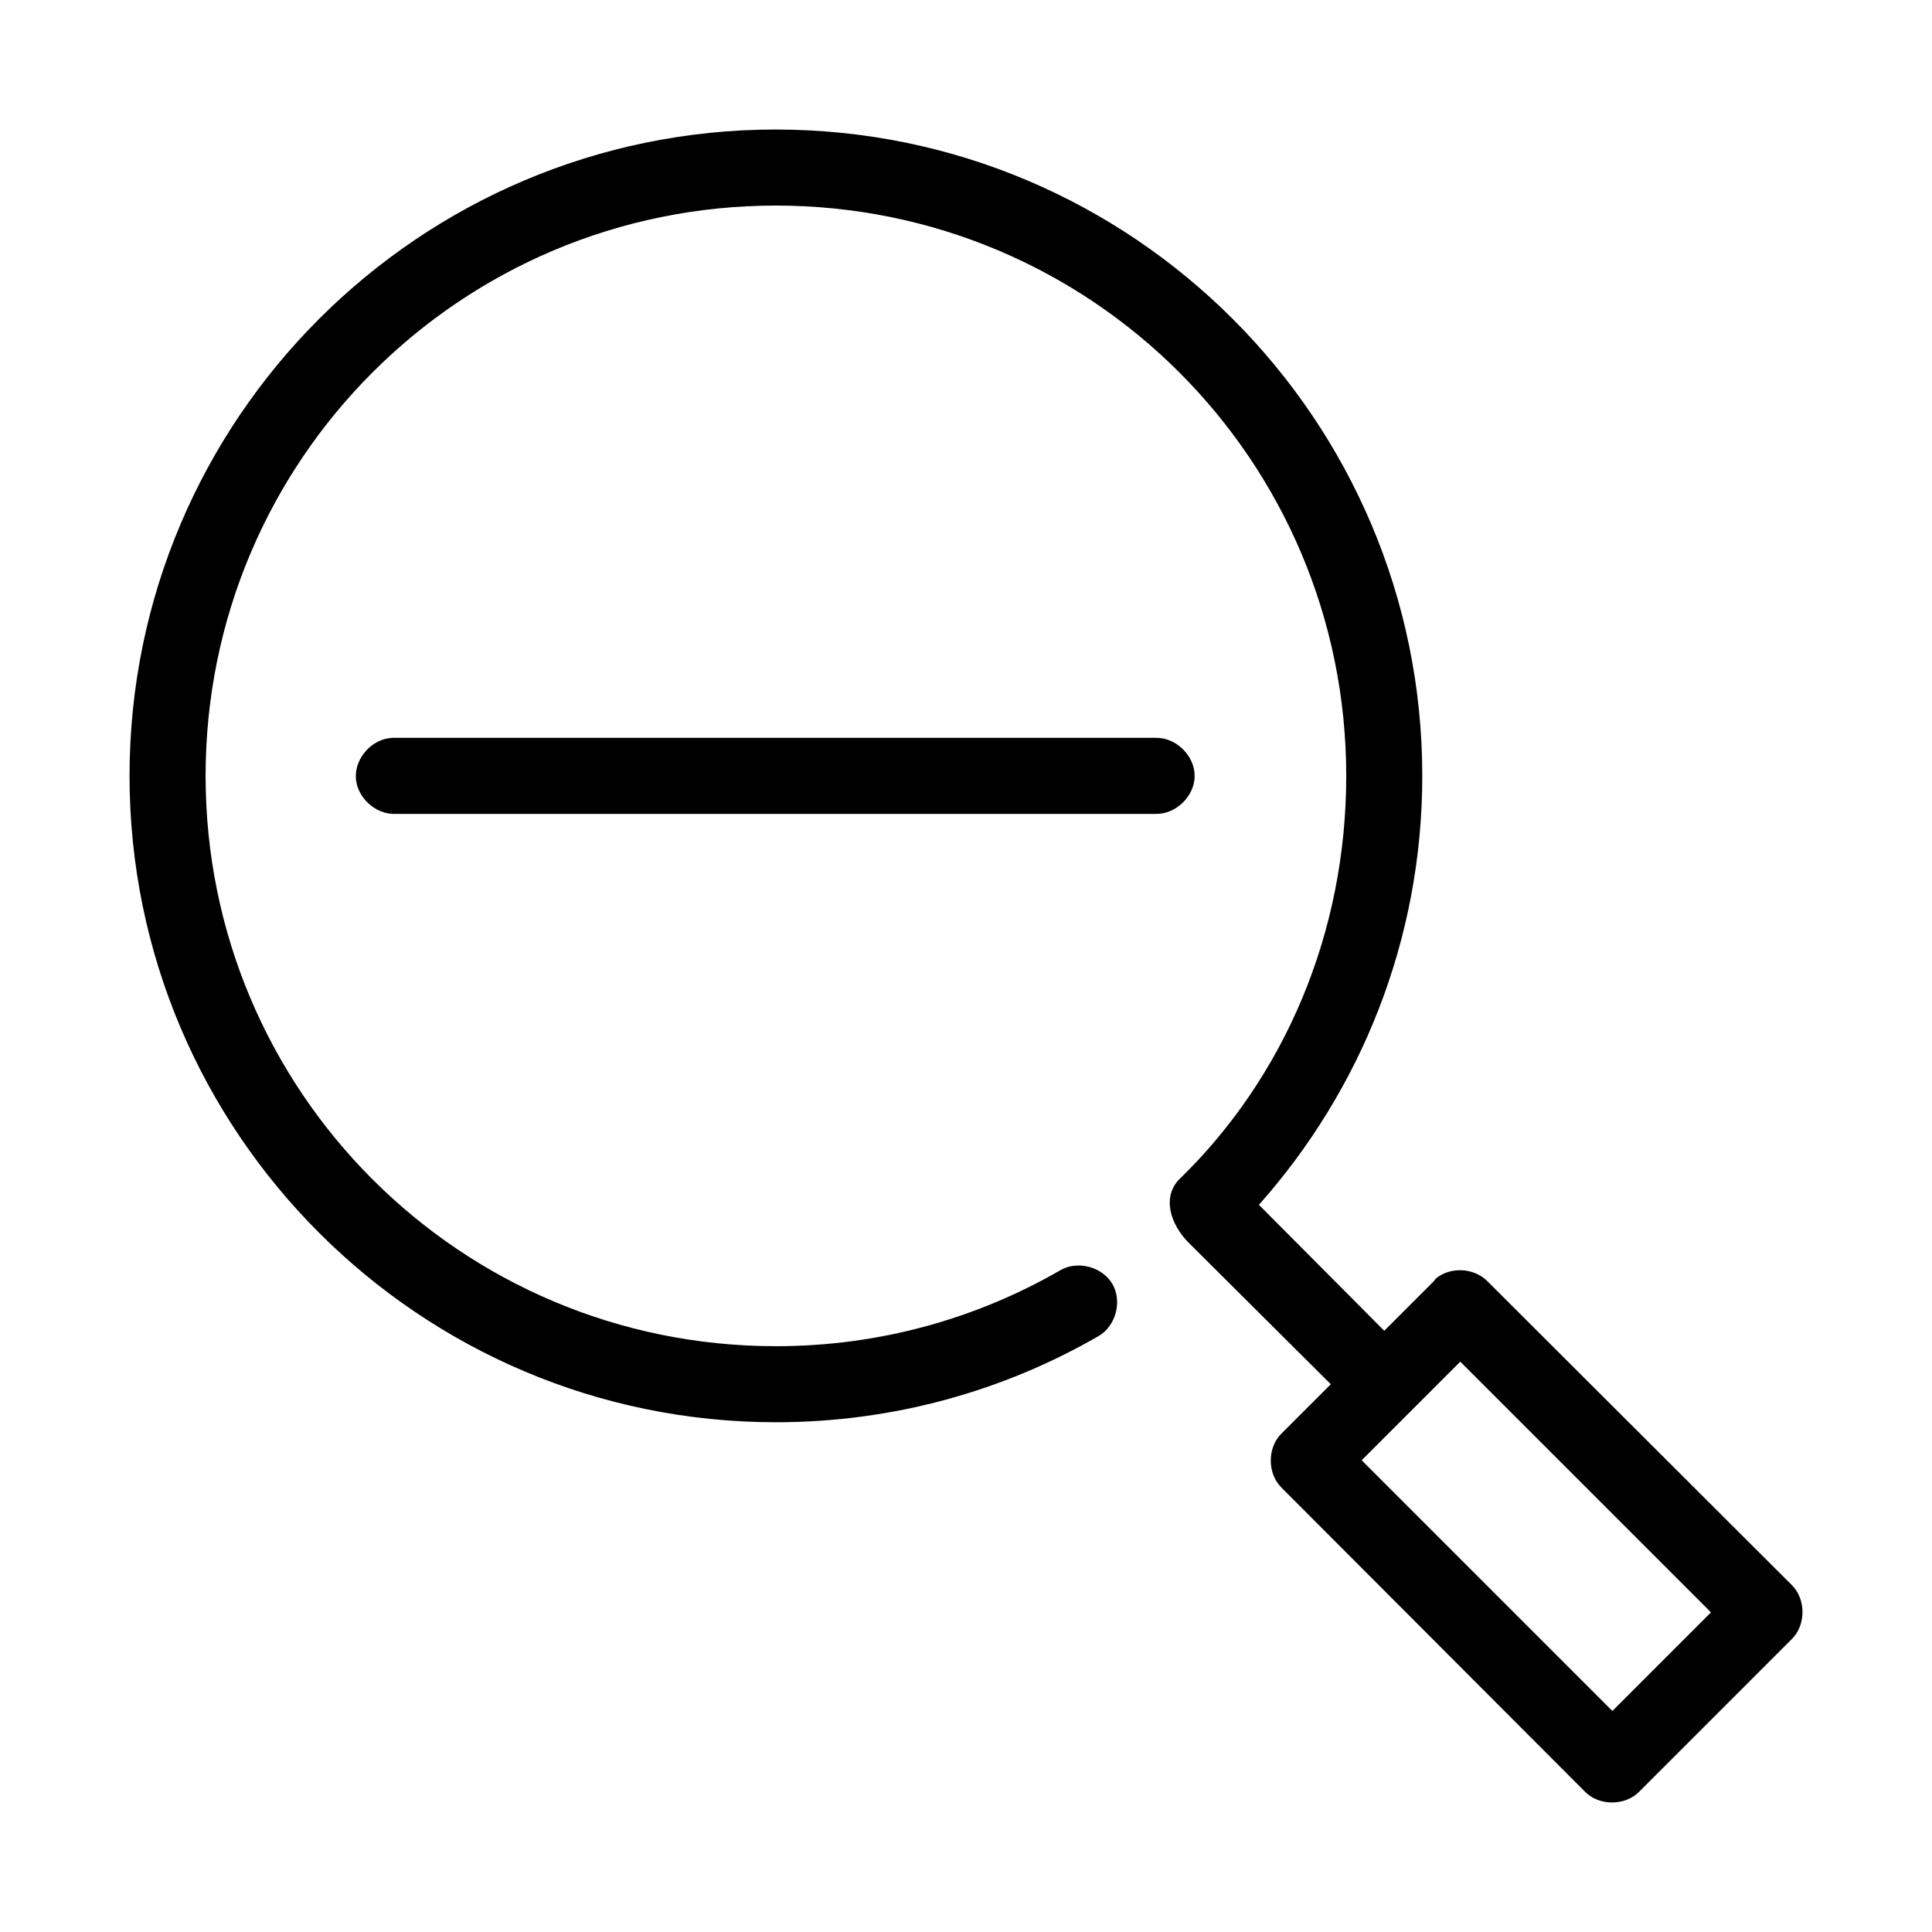 <?xml version="1.0" encoding="UTF-8"?>
<!-- Uploaded to: SVG Repo, www.svgrepo.com, Generator: SVG Repo Mixer Tools -->
<svg fill="#000000" width="800px" height="800px" version="1.1" viewBox="144 144 512 512" xmlns="http://www.w3.org/2000/svg">
 <path d="m349.62 178.32c-94.484 0-171.29 76.809-171.29 171.29 0 94.484 76.812 171.3 171.3 171.3 31.098 0 60.328-8.309 85.488-22.828 4.574-2.637 6.336-9.199 3.699-13.777-2.641-4.574-9.203-6.34-13.777-3.699-22.199 12.809-47.898 20.152-75.414 20.152-83.594 0-151.14-67.551-151.14-151.14s67.547-151.14 151.14-151.14 151.14 67.551 151.14 151.14c0 41.738-16.395 79.793-44.082 106.75-4.906 4.777-2.492 12.172 2.363 17.004l37.625 37.465-13.07 13.066c-3.777 3.734-3.777 10.59 0 14.328l80.453 80.609c3.734 3.777 10.59 3.777 14.328 0l40.461-40.461c3.777-3.734 3.777-10.59 0-14.328l-80.609-80.453c-3.481-3.629-9.82-3.996-13.699-0.789-0.223 0.25-0.434 0.516-0.629 0.789l-13.066 13.07-33.219-33.379c26.898-30.246 43.297-70.051 43.297-113.67 0-94.484-76.812-171.29-171.3-171.29zm-101.71 161.22c-5.277 0.246-9.852 5.273-9.605 10.547 0.246 5.277 5.273 9.852 10.551 9.605h201.52c5.324 0.074 10.219-4.754 10.219-10.078 0-5.324-4.894-10.152-10.219-10.078h-201.52c-0.316-0.016-0.629-0.016-0.945 0zm283.08 165.31 66.441 66.438-26.137 26.137-66.438-66.441z"/>
</svg>